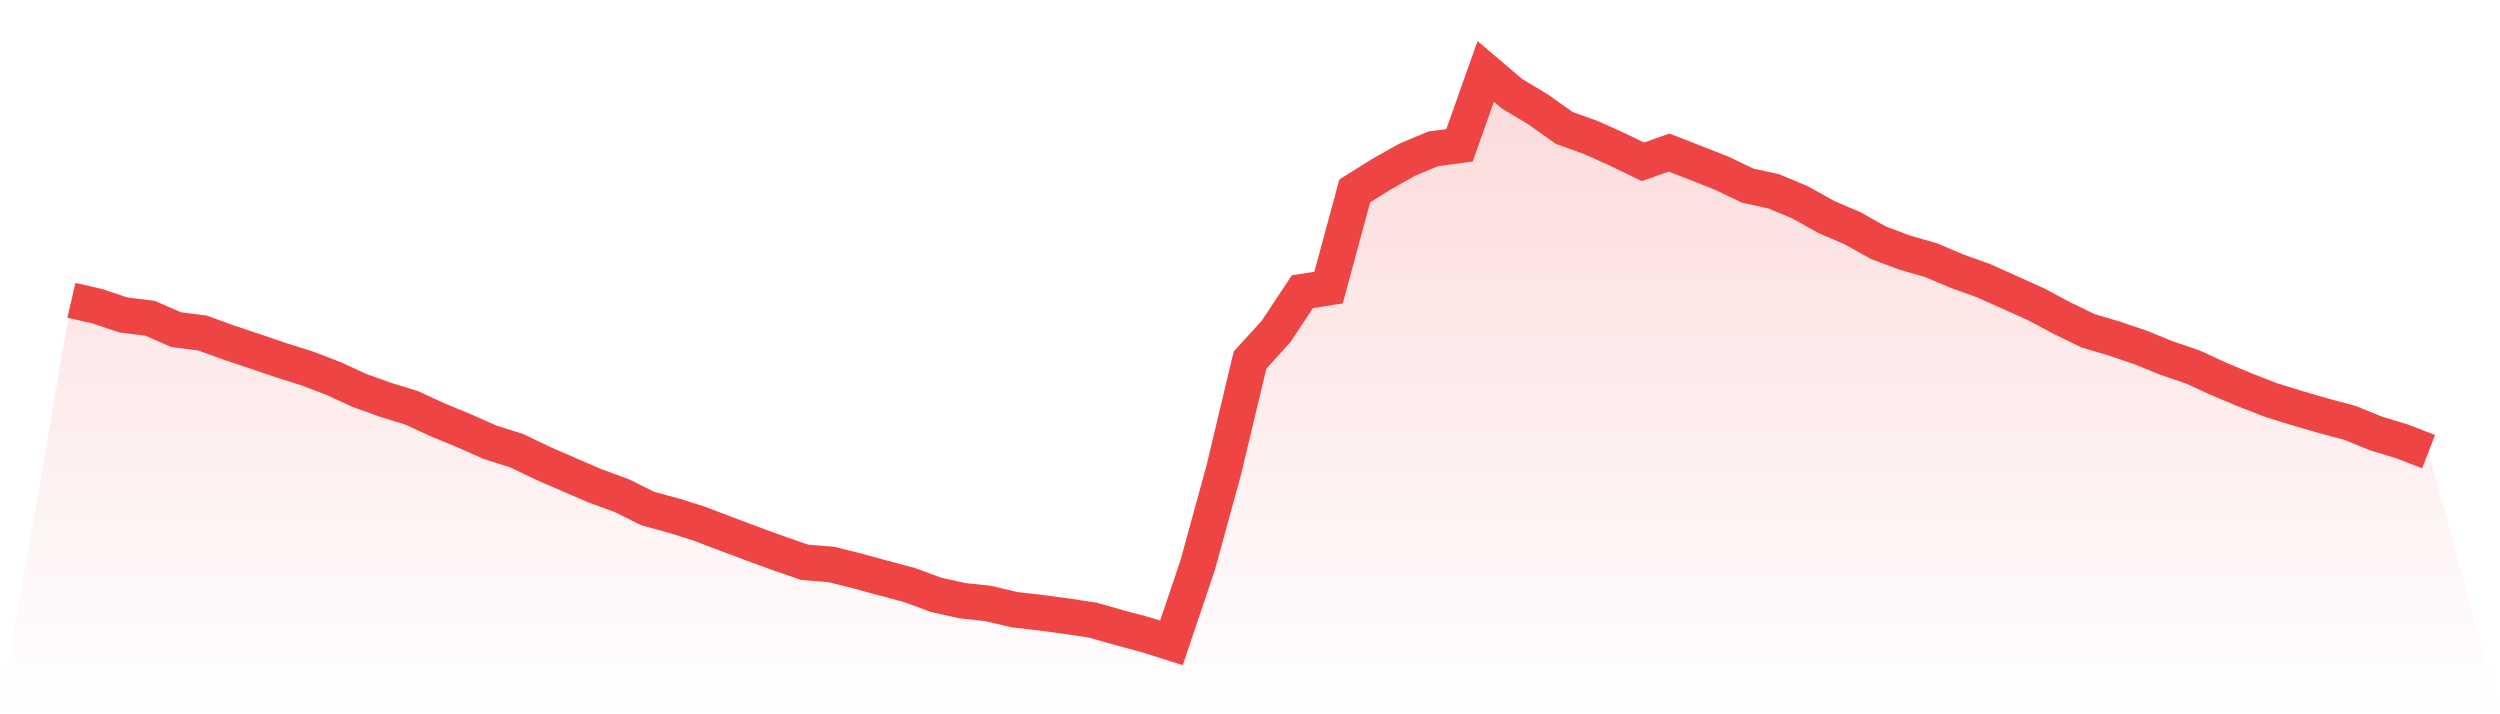 <svg viewBox="0 0 140 40" xmlns="http://www.w3.org/2000/svg">
<defs>
<linearGradient id="gradient" x1="0" x2="0" y1="0" y2="1">
<stop offset="0%" stop-color="#ef4444" stop-opacity="0.2"/>
<stop offset="100%" stop-color="#ef4444" stop-opacity="0"/>
</linearGradient>
</defs>
<path d="M4,16.816 L4,16.816 L5.467,17.154 L6.933,17.643 L8.4,17.821 L9.867,18.461 L11.333,18.648 L12.8,19.182 L14.267,19.671 L15.733,20.169 L17.2,20.631 L18.667,21.192 L20.133,21.868 L21.6,22.392 L23.067,22.846 L24.533,23.522 L26,24.127 L27.467,24.776 L28.933,25.238 L30.4,25.941 L31.867,26.581 L33.333,27.213 L34.8,27.747 L36.267,28.476 L37.733,28.876 L39.2,29.339 L40.667,29.899 L42.133,30.45 L43.6,30.984 L45.067,31.491 L46.533,31.606 L48,31.971 L49.467,32.371 L50.933,32.763 L52.4,33.305 L53.867,33.634 L55.333,33.794 L56.8,34.141 L58.267,34.31 L59.733,34.506 L61.2,34.728 L62.667,35.146 L64.133,35.538 L65.6,36 L67.067,31.66 L68.533,26.315 L70,20.169 L71.467,18.55 L72.933,16.336 L74.4,16.105 L75.867,10.688 L77.333,9.772 L78.8,8.945 L80.267,8.331 L81.733,8.136 L83.2,4 L84.667,5.245 L86.133,6.126 L87.6,7.166 L89.067,7.691 L90.533,8.349 L92,9.061 L93.467,8.545 L94.933,9.114 L96.4,9.692 L97.867,10.395 L99.333,10.715 L100.8,11.329 L102.267,12.147 L103.733,12.778 L105.2,13.596 L106.667,14.148 L108.133,14.566 L109.6,15.188 L111.067,15.713 L112.533,16.371 L114,17.029 L115.467,17.812 L116.933,18.524 L118.4,18.959 L119.867,19.457 L121.333,20.053 L122.8,20.551 L124.267,21.227 L125.733,21.841 L127.2,22.41 L128.667,22.864 L130.133,23.291 L131.6,23.682 L133.067,24.278 L134.533,24.723 L136,25.292 L140,40 L0,40 z" fill="url(#gradient)"/>
<path d="M4,16.816 L4,16.816 L5.467,17.154 L6.933,17.643 L8.4,17.821 L9.867,18.461 L11.333,18.648 L12.8,19.182 L14.267,19.671 L15.733,20.169 L17.2,20.631 L18.667,21.192 L20.133,21.868 L21.6,22.392 L23.067,22.846 L24.533,23.522 L26,24.127 L27.467,24.776 L28.933,25.238 L30.4,25.941 L31.867,26.581 L33.333,27.213 L34.8,27.747 L36.267,28.476 L37.733,28.876 L39.2,29.339 L40.667,29.899 L42.133,30.45 L43.6,30.984 L45.067,31.491 L46.533,31.606 L48,31.971 L49.467,32.371 L50.933,32.763 L52.4,33.305 L53.867,33.634 L55.333,33.794 L56.8,34.141 L58.267,34.31 L59.733,34.506 L61.2,34.728 L62.667,35.146 L64.133,35.538 L65.6,36 L67.067,31.66 L68.533,26.315 L70,20.169 L71.467,18.55 L72.933,16.336 L74.4,16.105 L75.867,10.688 L77.333,9.772 L78.8,8.945 L80.267,8.331 L81.733,8.136 L83.2,4 L84.667,5.245 L86.133,6.126 L87.6,7.166 L89.067,7.691 L90.533,8.349 L92,9.061 L93.467,8.545 L94.933,9.114 L96.4,9.692 L97.867,10.395 L99.333,10.715 L100.8,11.329 L102.267,12.147 L103.733,12.778 L105.2,13.596 L106.667,14.148 L108.133,14.566 L109.6,15.188 L111.067,15.713 L112.533,16.371 L114,17.029 L115.467,17.812 L116.933,18.524 L118.4,18.959 L119.867,19.457 L121.333,20.053 L122.8,20.551 L124.267,21.227 L125.733,21.841 L127.2,22.41 L128.667,22.864 L130.133,23.291 L131.6,23.682 L133.067,24.278 L134.533,24.723 L136,25.292" fill="none" stroke="#ef4444" stroke-width="2"/>
</svg>